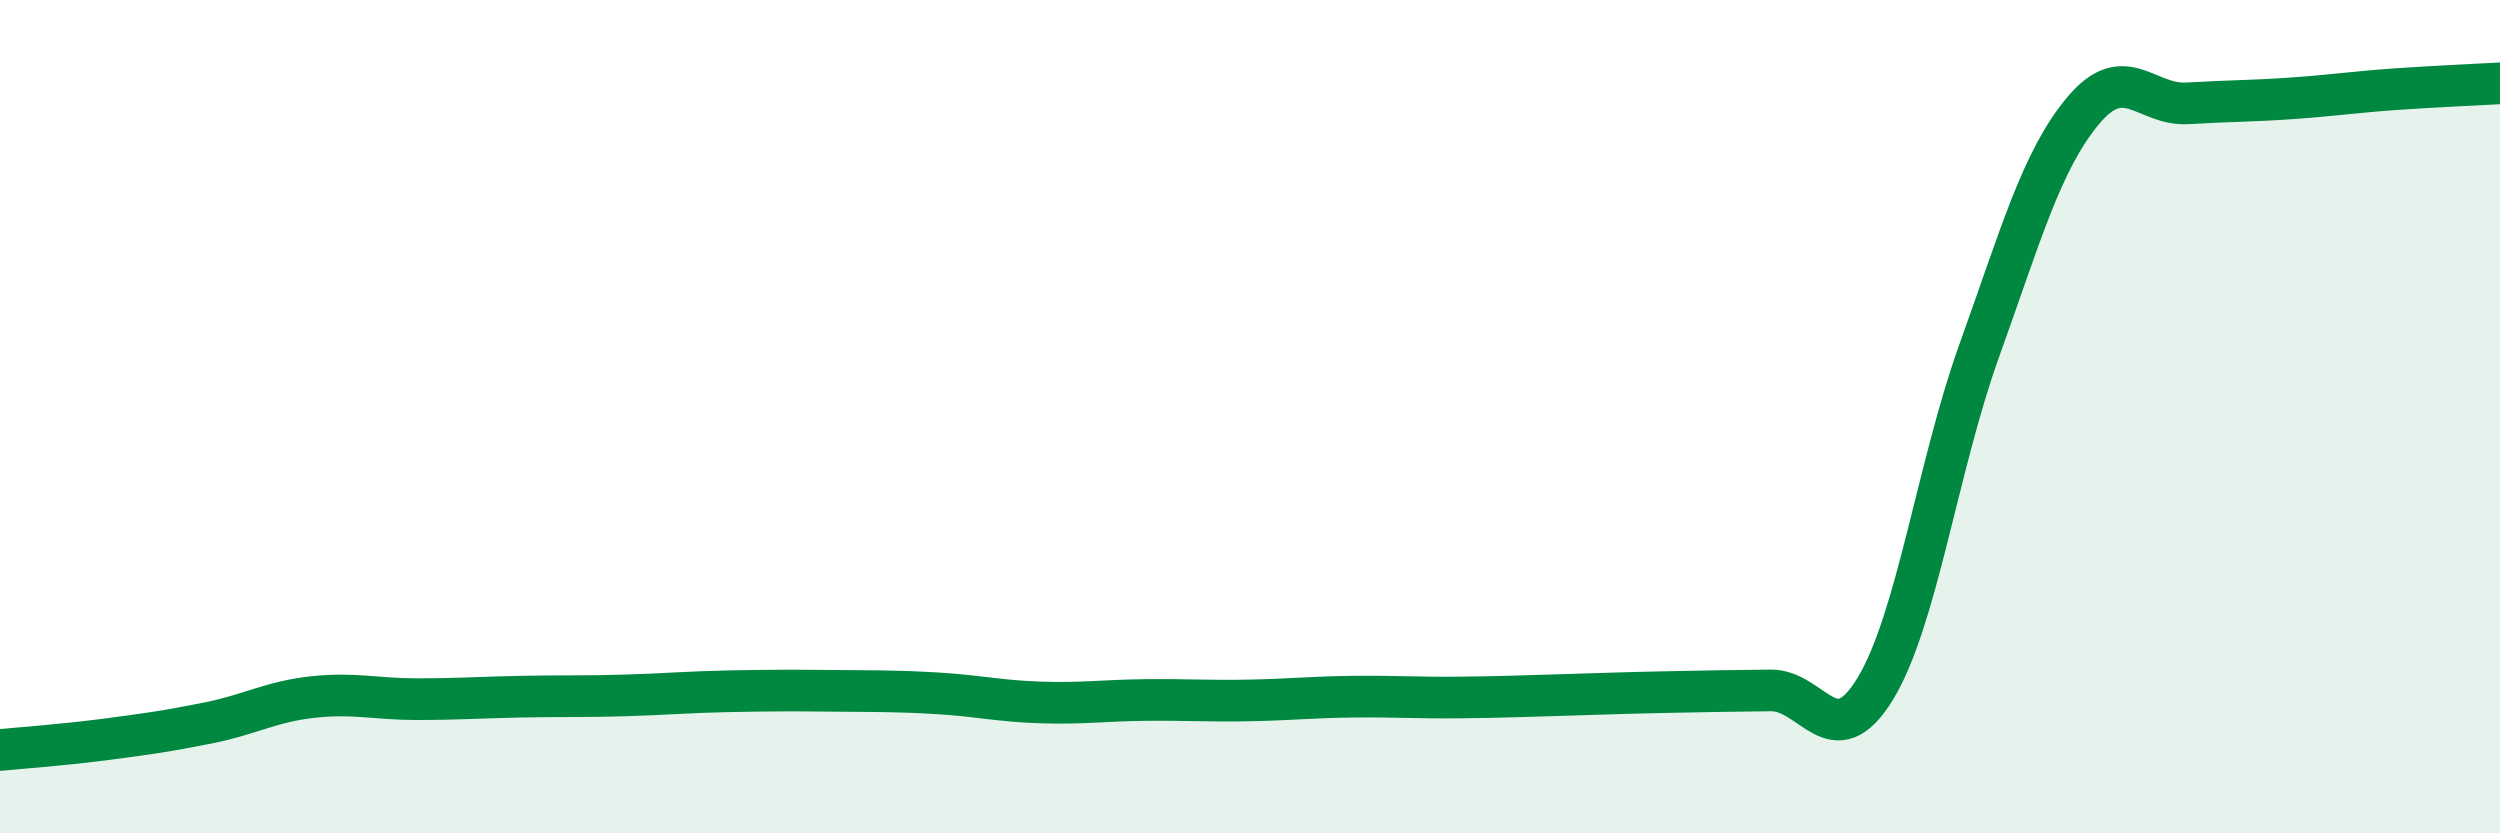 
    <svg width="60" height="20" viewBox="0 0 60 20" xmlns="http://www.w3.org/2000/svg">
      <path
        d="M 0,18 C 0.5,17.95 1.5,17.88 2.5,17.75 C 3.5,17.62 4,17.55 5,17.35 C 6,17.15 6.5,16.84 7.5,16.73 C 8.5,16.62 9,16.78 10,16.78 C 11,16.78 11.5,16.74 12.5,16.72 C 13.5,16.7 14,16.72 15,16.69 C 16,16.66 16.5,16.61 17.5,16.59 C 18.5,16.57 19,16.57 20,16.58 C 21,16.59 21.5,16.58 22.5,16.64 C 23.5,16.7 24,16.83 25,16.86 C 26,16.89 26.5,16.81 27.5,16.8 C 28.5,16.79 29,16.83 30,16.81 C 31,16.79 31.5,16.73 32.5,16.72 C 33.5,16.71 34,16.75 35,16.74 C 36,16.73 36.5,16.71 37.5,16.68 C 38.5,16.65 39,16.63 40,16.61 C 41,16.59 41.5,16.58 42.5,16.57 C 43.5,16.56 44,18.17 45,16.54 C 46,14.91 46.5,11.2 47.5,8.42 C 48.5,5.64 49,3.84 50,2.65 C 51,1.46 51.5,2.54 52.5,2.48 C 53.5,2.42 54,2.43 55,2.36 C 56,2.29 56.5,2.21 57.5,2.14 C 58.5,2.07 59.5,2.03 60,2L60 20L0 20Z"
        fill="#008740"
        opacity="0.1"
        stroke-linecap="round"
        stroke-linejoin="round"
      />
      <path
        d="M 0,18 C 0.5,17.95 1.5,17.88 2.5,17.75 C 3.5,17.62 4,17.55 5,17.35 C 6,17.15 6.5,16.84 7.5,16.73 C 8.5,16.62 9,16.78 10,16.78 C 11,16.78 11.5,16.74 12.5,16.72 C 13.5,16.7 14,16.72 15,16.69 C 16,16.66 16.5,16.61 17.5,16.59 C 18.5,16.57 19,16.57 20,16.58 C 21,16.59 21.5,16.58 22.5,16.64 C 23.5,16.7 24,16.83 25,16.86 C 26,16.89 26.5,16.81 27.5,16.8 C 28.5,16.79 29,16.83 30,16.81 C 31,16.79 31.5,16.73 32.5,16.72 C 33.5,16.71 34,16.75 35,16.74 C 36,16.73 36.5,16.71 37.5,16.68 C 38.5,16.65 39,16.63 40,16.61 C 41,16.59 41.5,16.58 42.5,16.57 C 43.5,16.56 44,18.17 45,16.54 C 46,14.91 46.5,11.2 47.5,8.42 C 48.5,5.64 49,3.84 50,2.65 C 51,1.46 51.5,2.54 52.5,2.48 C 53.5,2.42 54,2.43 55,2.36 C 56,2.29 56.5,2.21 57.5,2.14 C 58.5,2.07 59.5,2.03 60,2"
        stroke="#008740"
        stroke-width="1"
        fill="none"
        stroke-linecap="round"
        stroke-linejoin="round"
      />
    </svg>
  